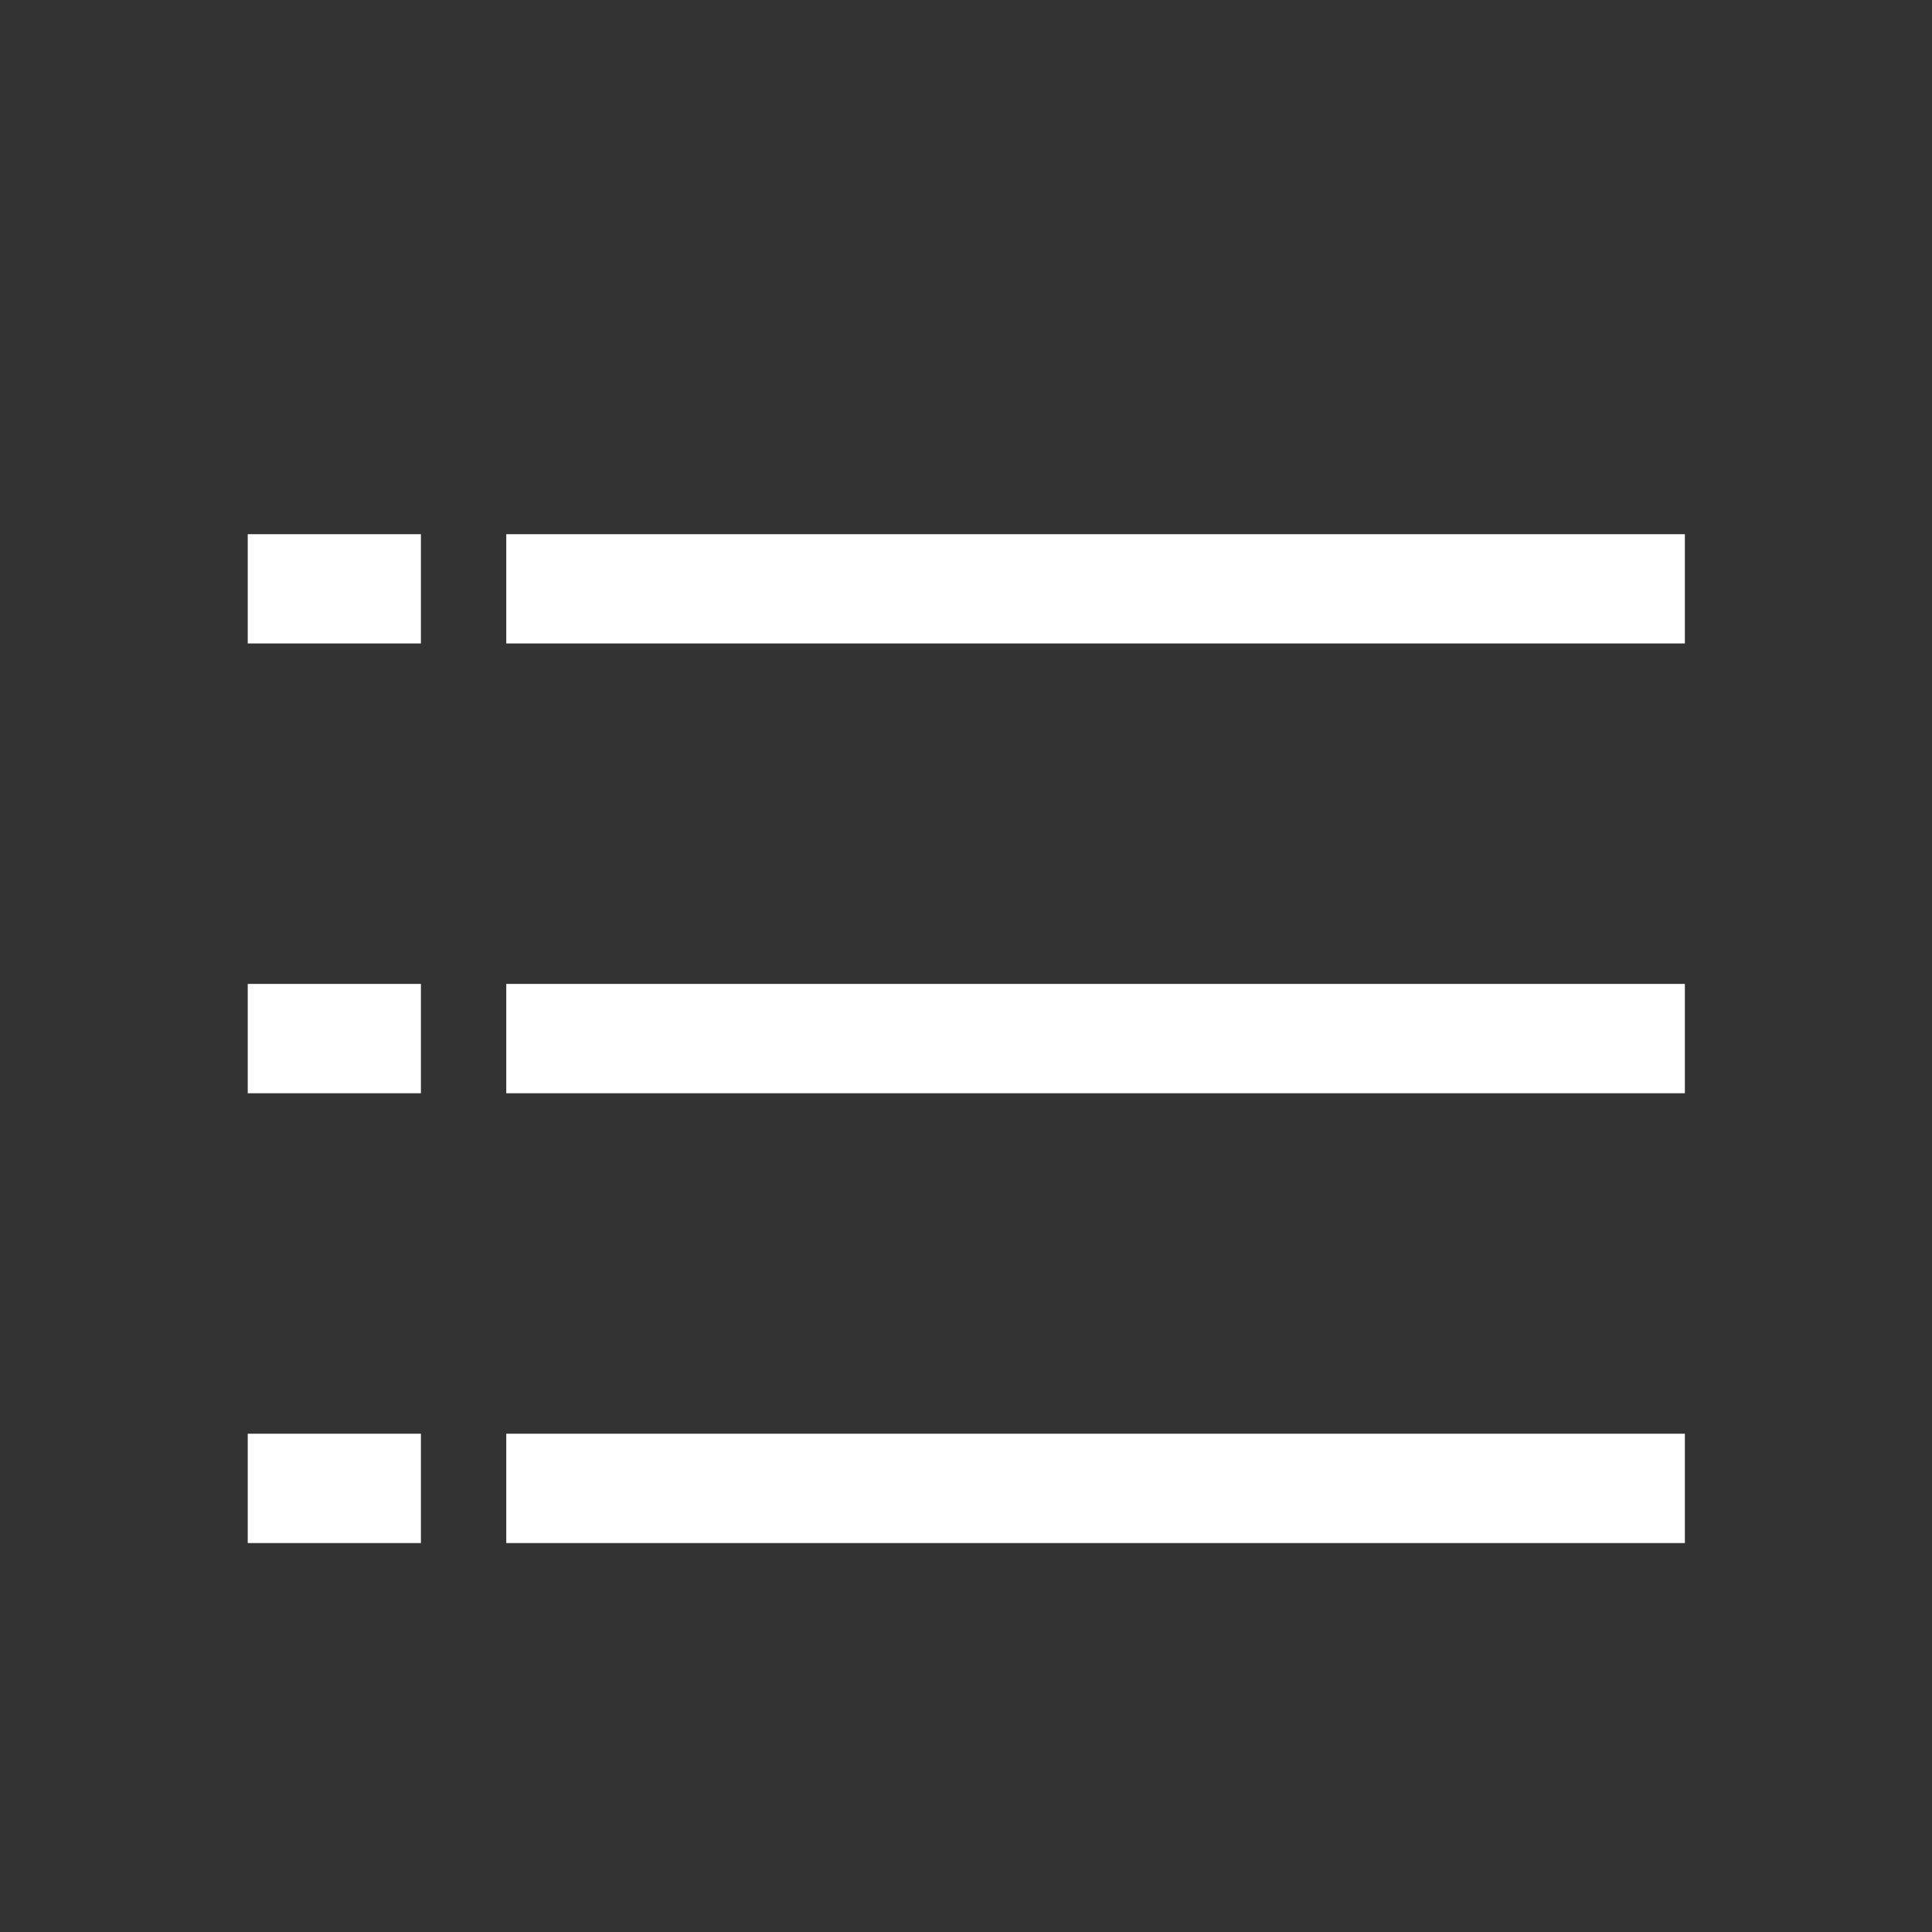 <svg xmlns="http://www.w3.org/2000/svg" xmlns:xlink="http://www.w3.org/1999/xlink" width="22" height="22" viewBox="0 0 22 22" fill="none">
<rect x="0" y="0" width="22" height="22" fill="#333333" stroke="none"/>
<path d="M2.821 6.083L4.793 6.083L4.793 7.327L2.821 7.327L2.821 6.083ZM5.765 6.083L19.186 6.083L19.186 7.327L5.765 7.327L5.765 6.083ZM2.821 11.204L4.793 11.204L4.793 12.449L2.821 12.449L2.821 11.204ZM5.765 11.204L19.186 11.204L19.186 12.449L5.765 12.449L5.765 11.204ZM2.821 16.326L4.793 16.326L4.793 17.571L2.821 17.571L2.821 16.326ZM5.765 16.326L19.186 16.326L19.186 17.571L5.765 17.571L5.765 16.326Z"   fill="#FFFFFF" >
</path>
</svg>
